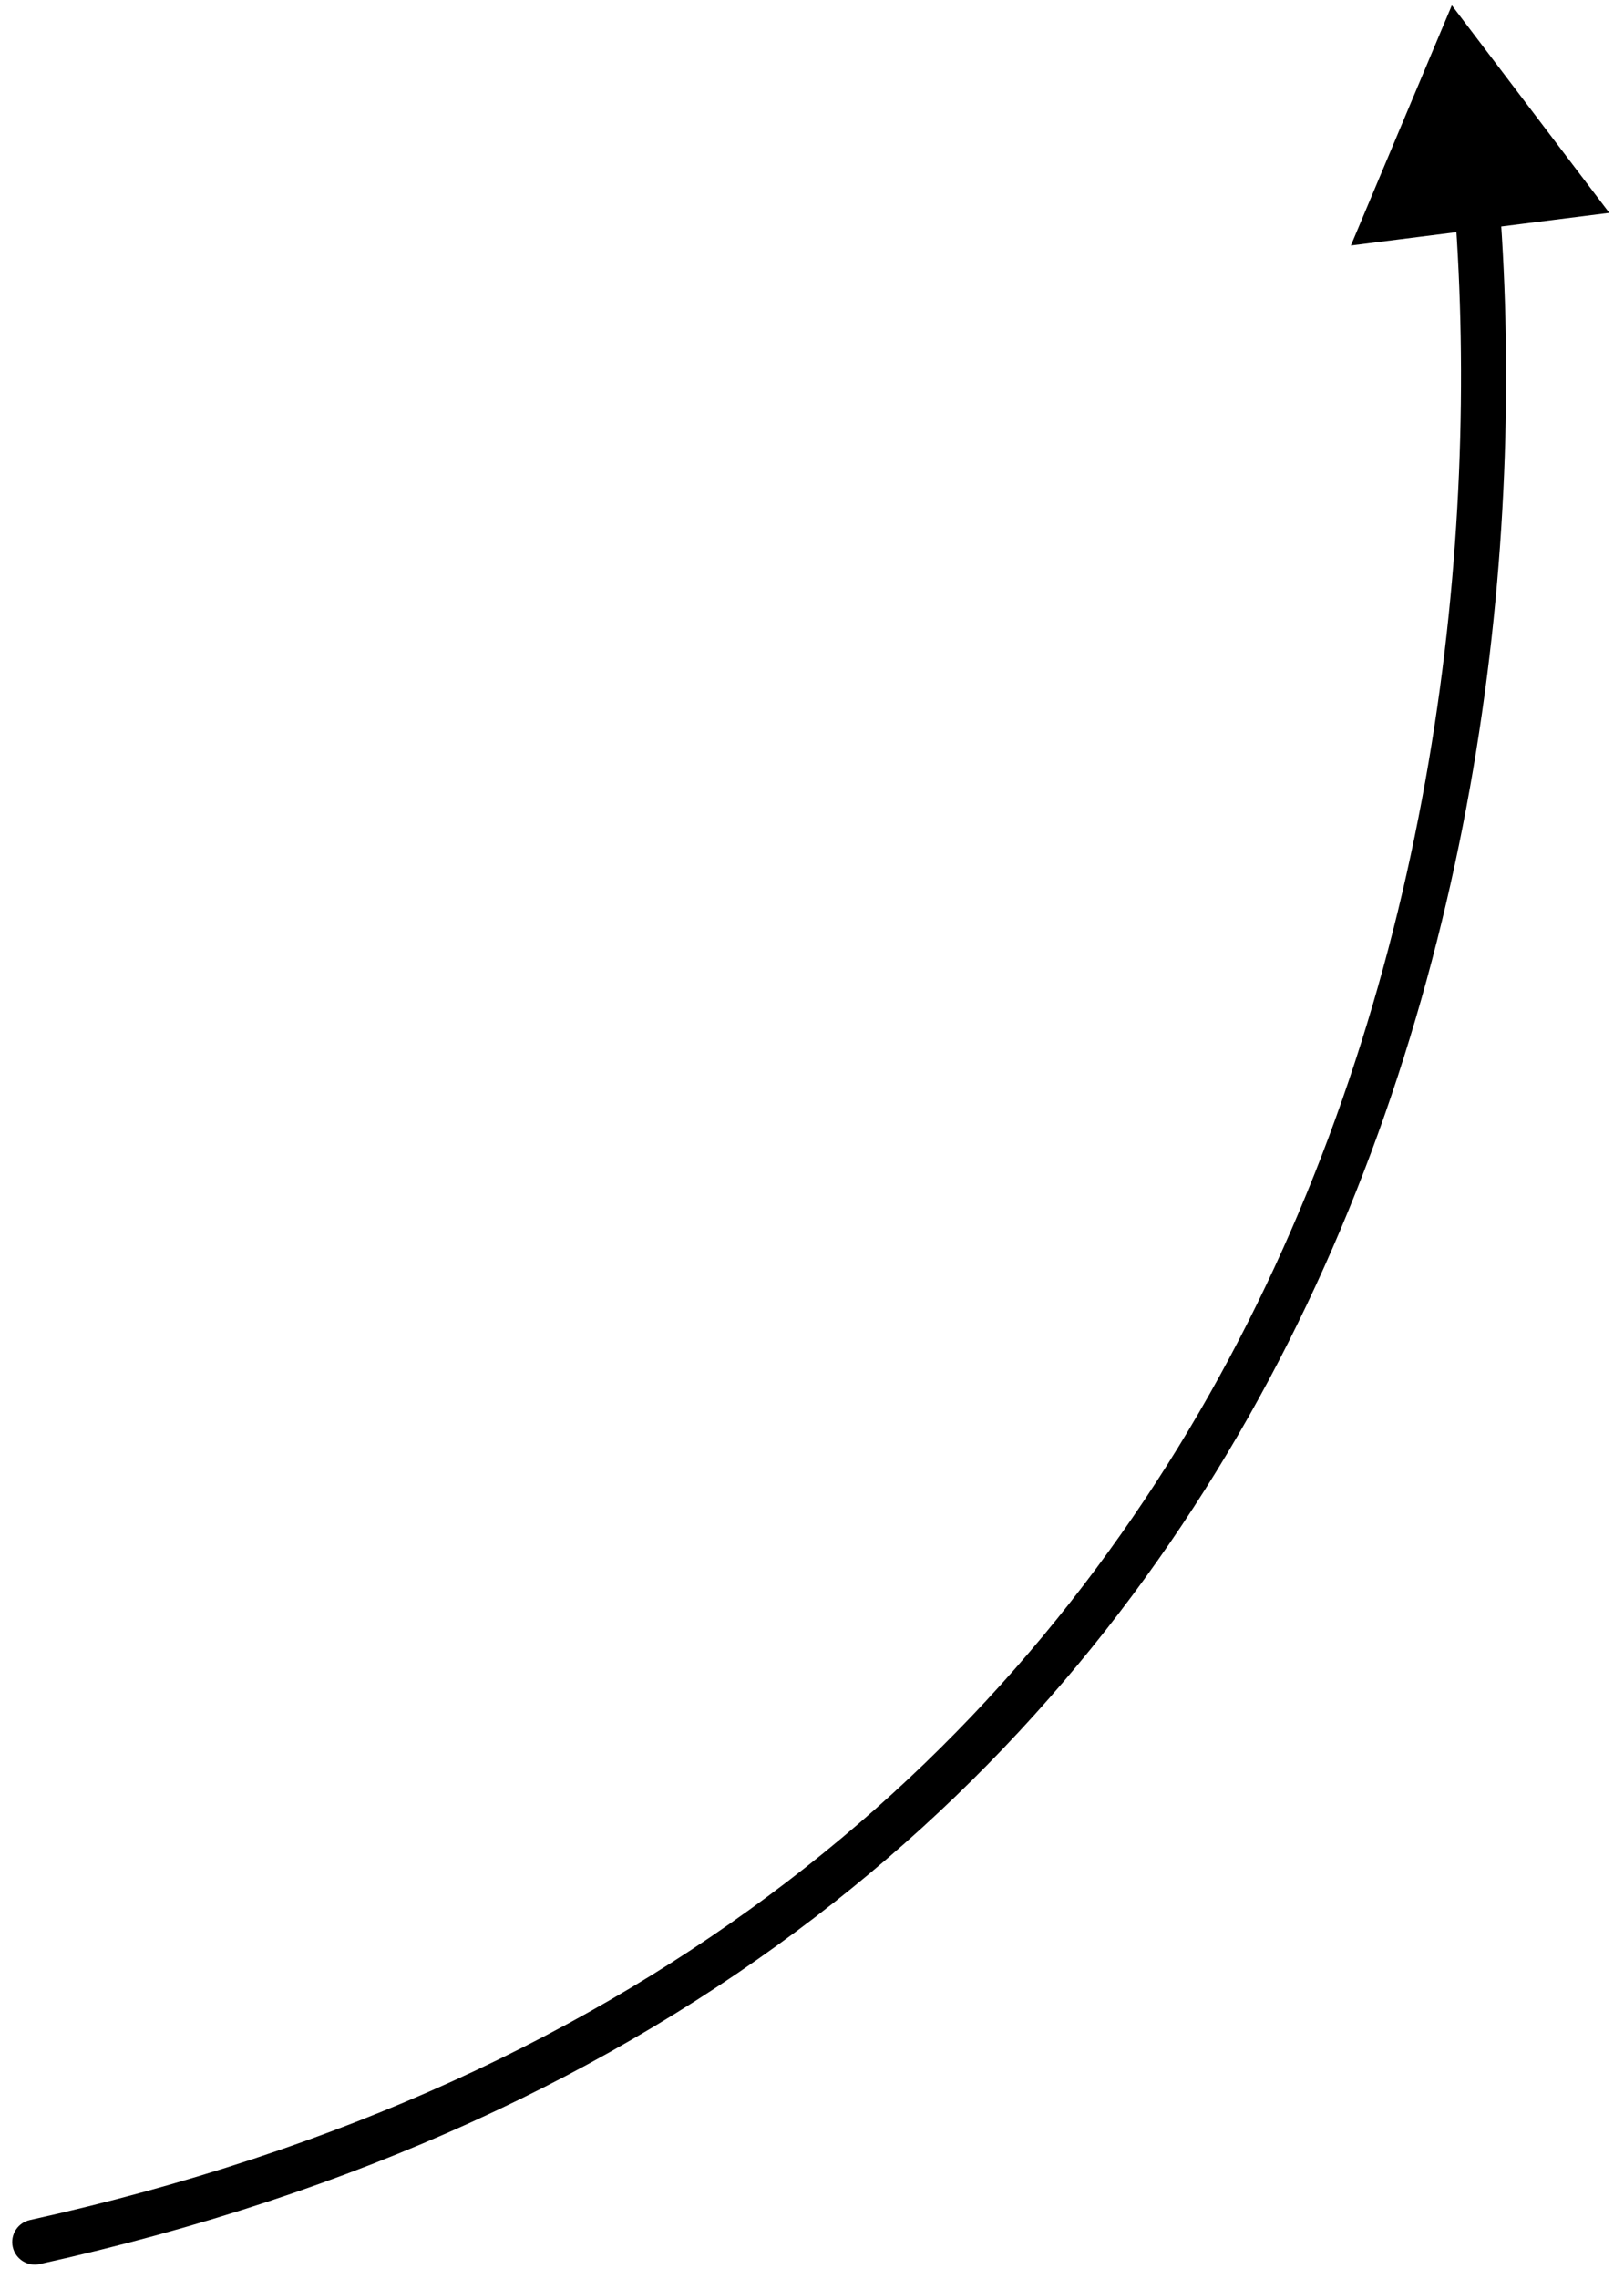 <svg width="72" height="101" viewBox="0 0 72 101" fill="none" xmlns="http://www.w3.org/2000/svg">
<path d="M64.367 0.235L59.892 10.88L71.348 9.433L64.367 0.235ZM1.326 98.388C0.787 98.507 0.446 99.041 0.565 99.58C0.684 100.12 1.218 100.46 1.757 100.341L1.326 98.388ZM64.498 9.242C65.595 23.828 63.643 43.078 54.503 60.187C45.385 77.257 29.083 92.259 1.326 98.388L1.757 100.341C30.098 94.083 46.88 78.703 56.267 61.13C65.633 43.596 67.609 23.94 66.492 9.092L64.498 9.242Z" fill="black"/>
</svg>
